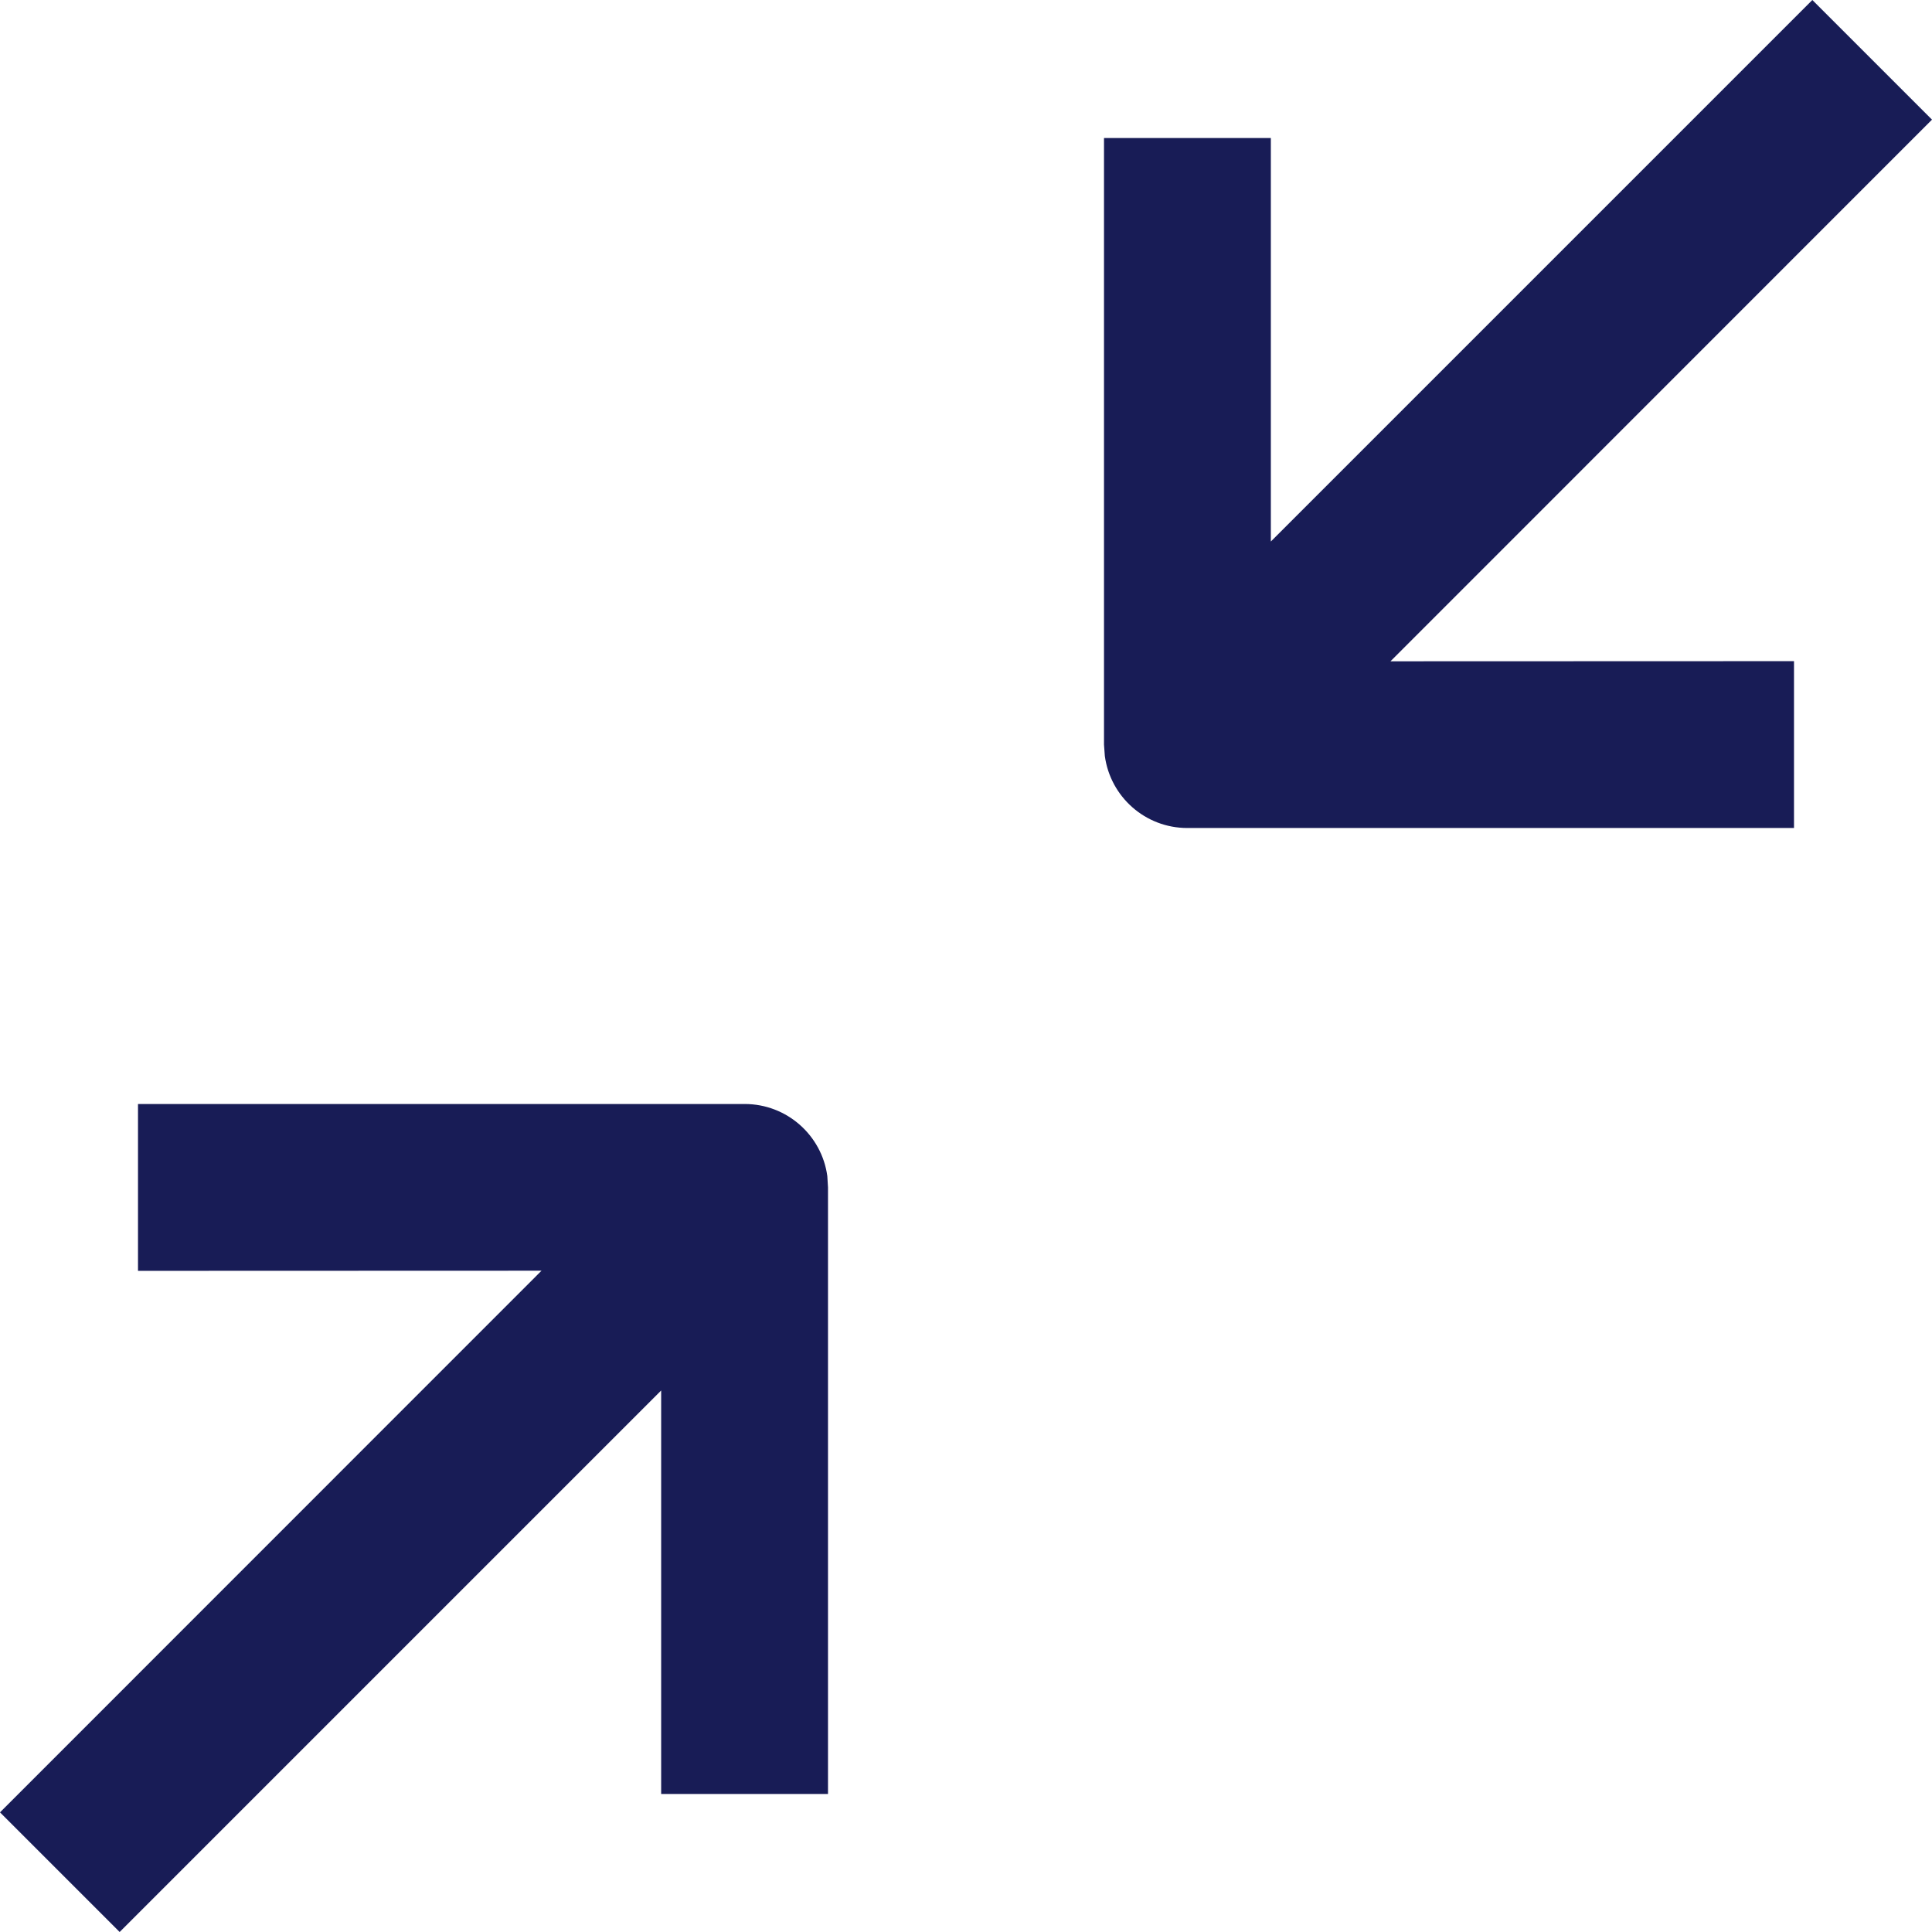 <?xml version="1.0" encoding="utf-8"?>
<!-- Generator: Adobe Illustrator 24.2.3, SVG Export Plug-In . SVG Version: 6.00 Build 0)  -->
<svg version="1.1" id="Layer_1" xmlns="http://www.w3.org/2000/svg" xmlns:xlink="http://www.w3.org/1999/xlink" x="0px" y="0px"
	 width="14px" height="14px" viewBox="0 0 14 14" enable-background="new 0 0 14 14" xml:space="preserve">
<g id="_x30_5.-Icons">
	<g id="_x30_3---Iconography" transform="translate(-1389, -187)">
		<g id="Path-3" transform="translate(1388, 186)">
			<path fill="#181C56" d="M6.396,9c0.306,0,0.559,0.227,0.599,0.522L7,9.604V14H5.791
				l-0-2.924L1.867,15L1,14.133l3.924-3.925L2,10.209V9H6.396z"/>
			<path fill="#181C56" d="M9.604,7C9.298,7,9.046,6.773,9.006,6.478L9,6.396V2h1.209
				l0,2.924L14.133,1L15,1.867l-3.924,3.925L14,5.791V7H9.604z"/>
		</g>
	</g>
</g>
</svg>
